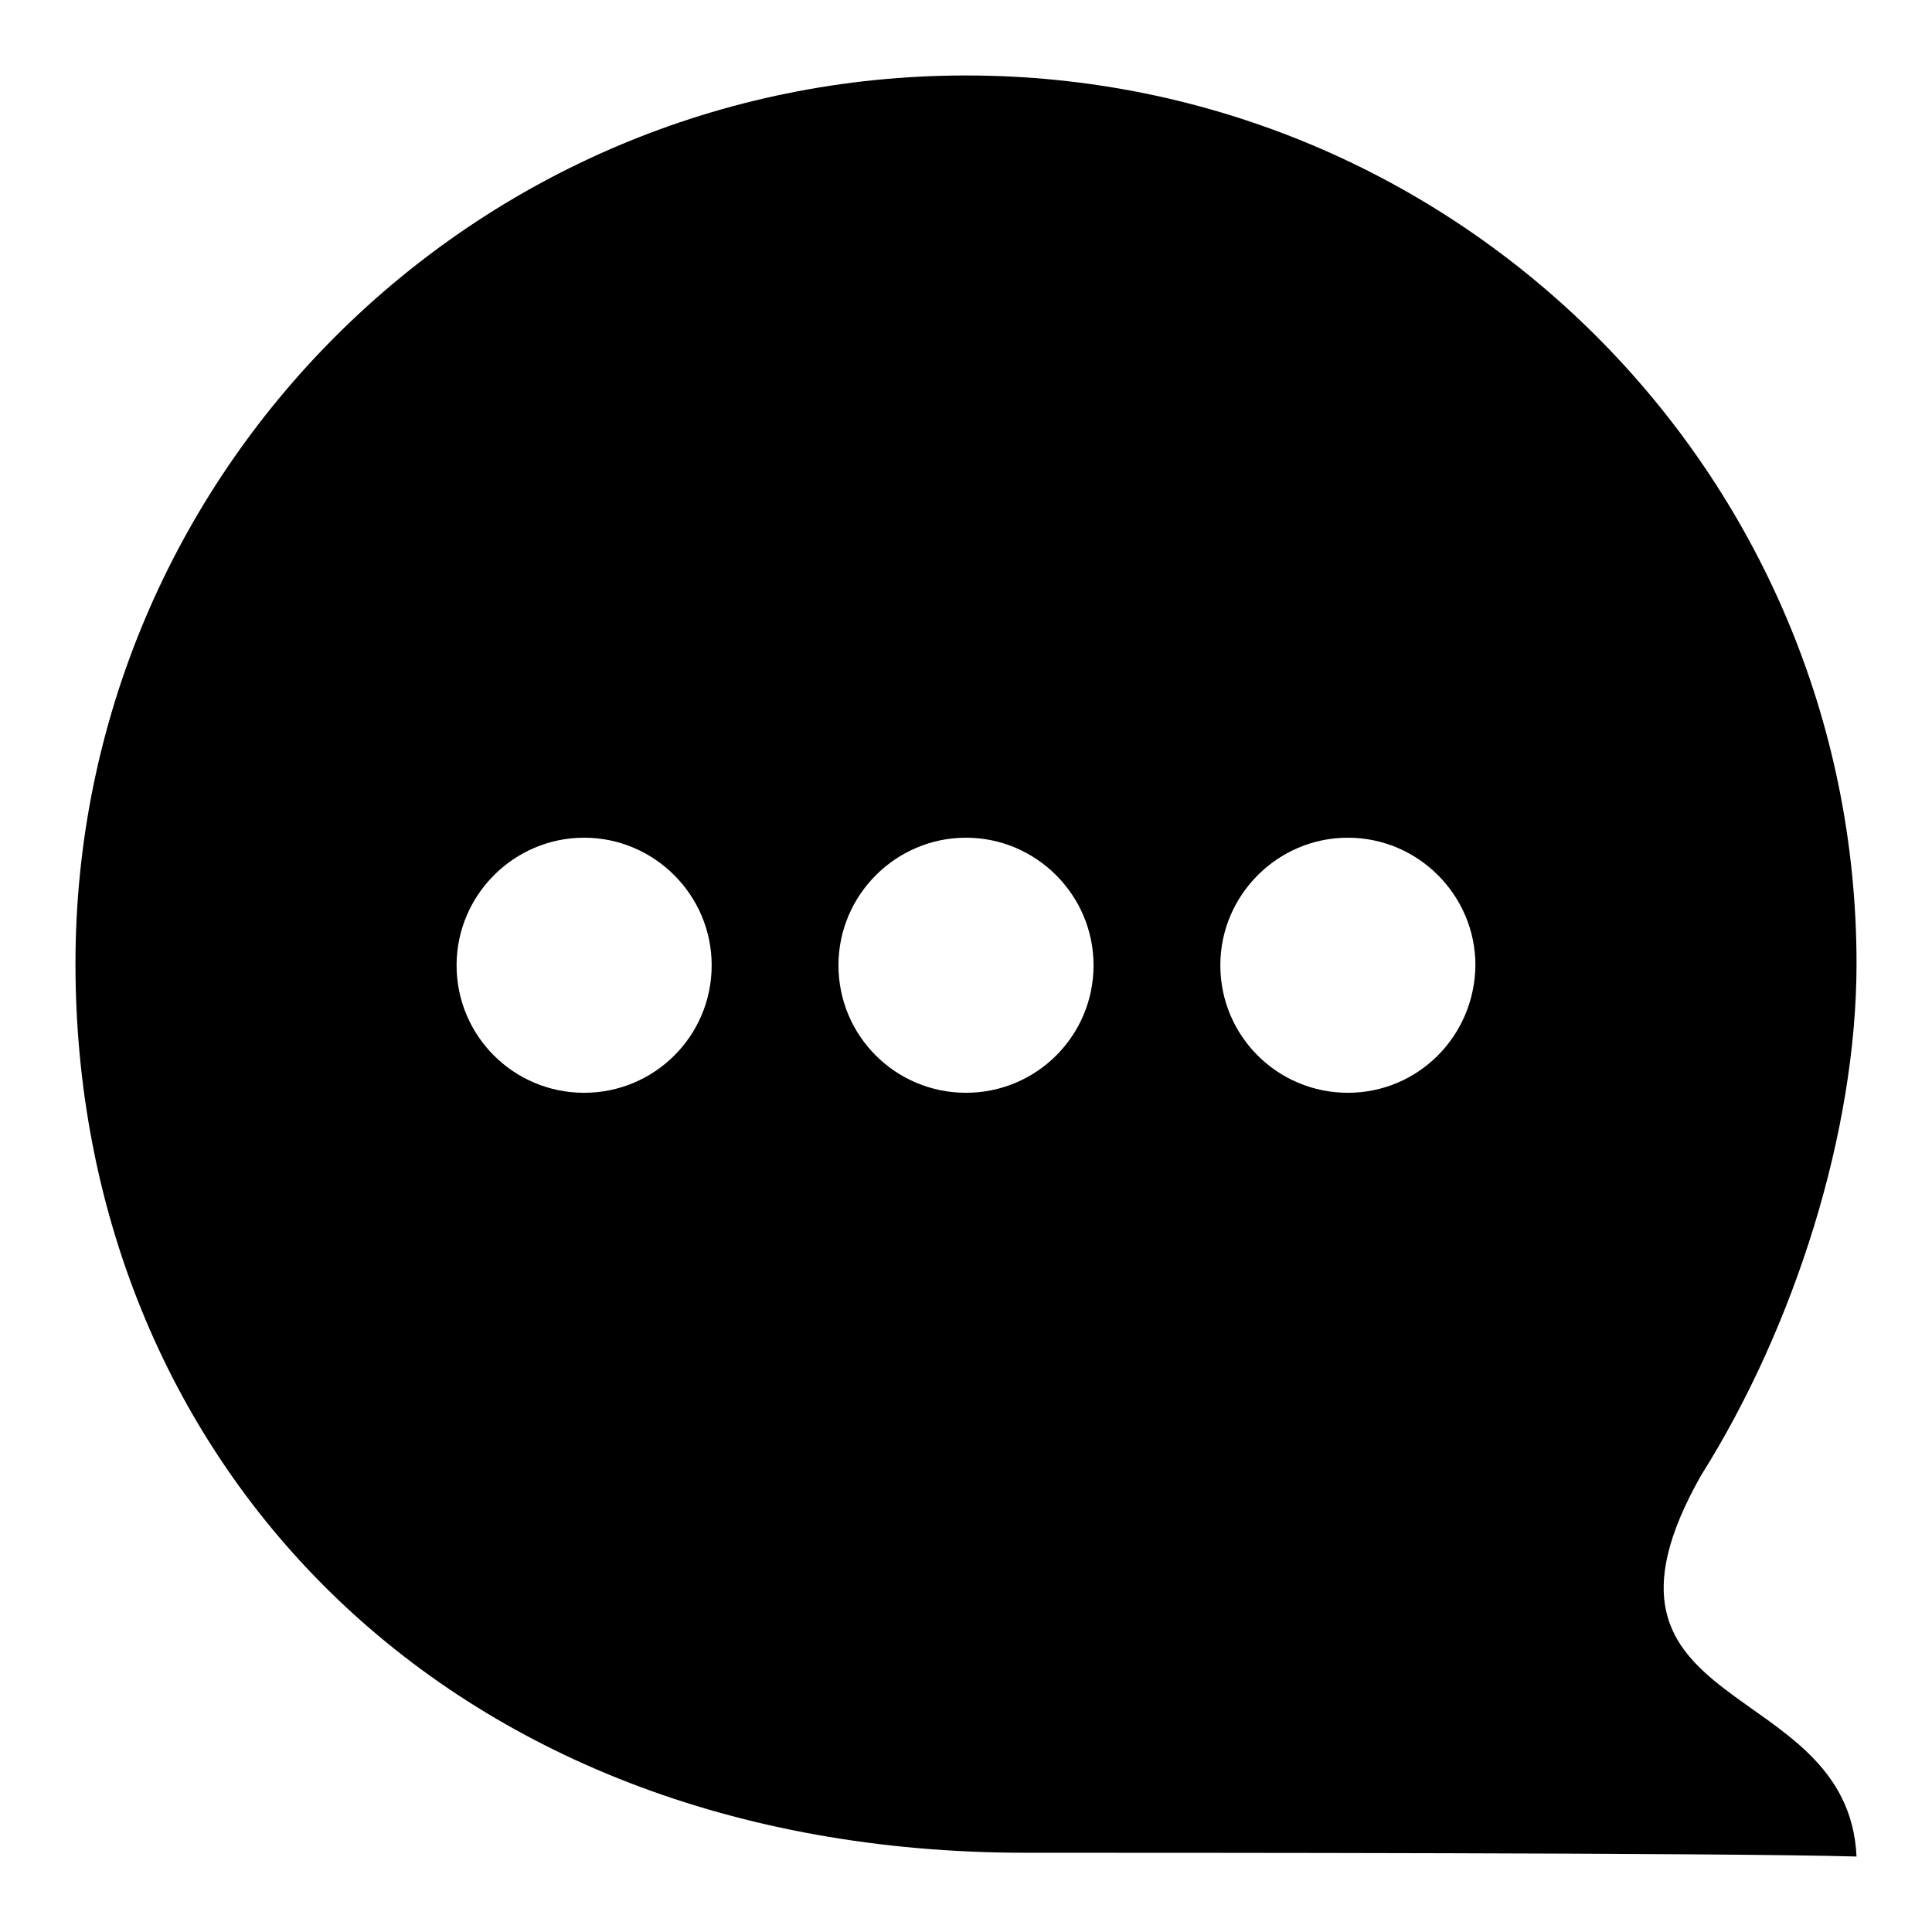 <?xml version="1.0" encoding="utf-8"?>
<!-- Svg Vector Icons : http://www.onlinewebfonts.com/icon -->
<!DOCTYPE svg PUBLIC "-//W3C//DTD SVG 1.1//EN" "http://www.w3.org/Graphics/SVG/1.1/DTD/svg11.dtd">
<svg version="1.1" xmlns="http://www.w3.org/2000/svg" xmlns:xlink="http://www.w3.org/1999/xlink" x="0px" y="0px" viewBox="0 0 256 256" enable-background="new 0 0 256 256" xml:space="preserve">
<g><g><path fill="#000000" d="M225.4,195.5c12.4-19.7,20.6-45.6,20.6-67.8C246,62.7,193.2,10,128,10C62.8,10,10,62.7,10,127.7c0,65,48.1,117.8,125.9,117.8c19.4,0,93,0,110.1,0.5C244.9,221.9,207.2,227.6,225.4,195.5z M77.4,144.8c-9.3,0-16.9-7.5-16.9-16.9c0-9.3,7.6-16.9,16.9-16.9c9.3,0,16.9,7.6,16.9,16.9C94.3,137.3,86.7,144.8,77.4,144.8z M128,144.8c-9.3,0-16.9-7.5-16.9-16.9c0-9.3,7.6-16.9,16.9-16.9c9.3,0,16.9,7.6,16.9,16.9C144.9,137.3,137.3,144.8,128,144.8z M178.6,144.8c-9.3,0-16.9-7.5-16.9-16.9c0-9.3,7.6-16.9,16.9-16.9c9.3,0,16.9,7.6,16.9,16.9C195.4,137.3,187.9,144.8,178.6,144.8z"/></g></g>
</svg>